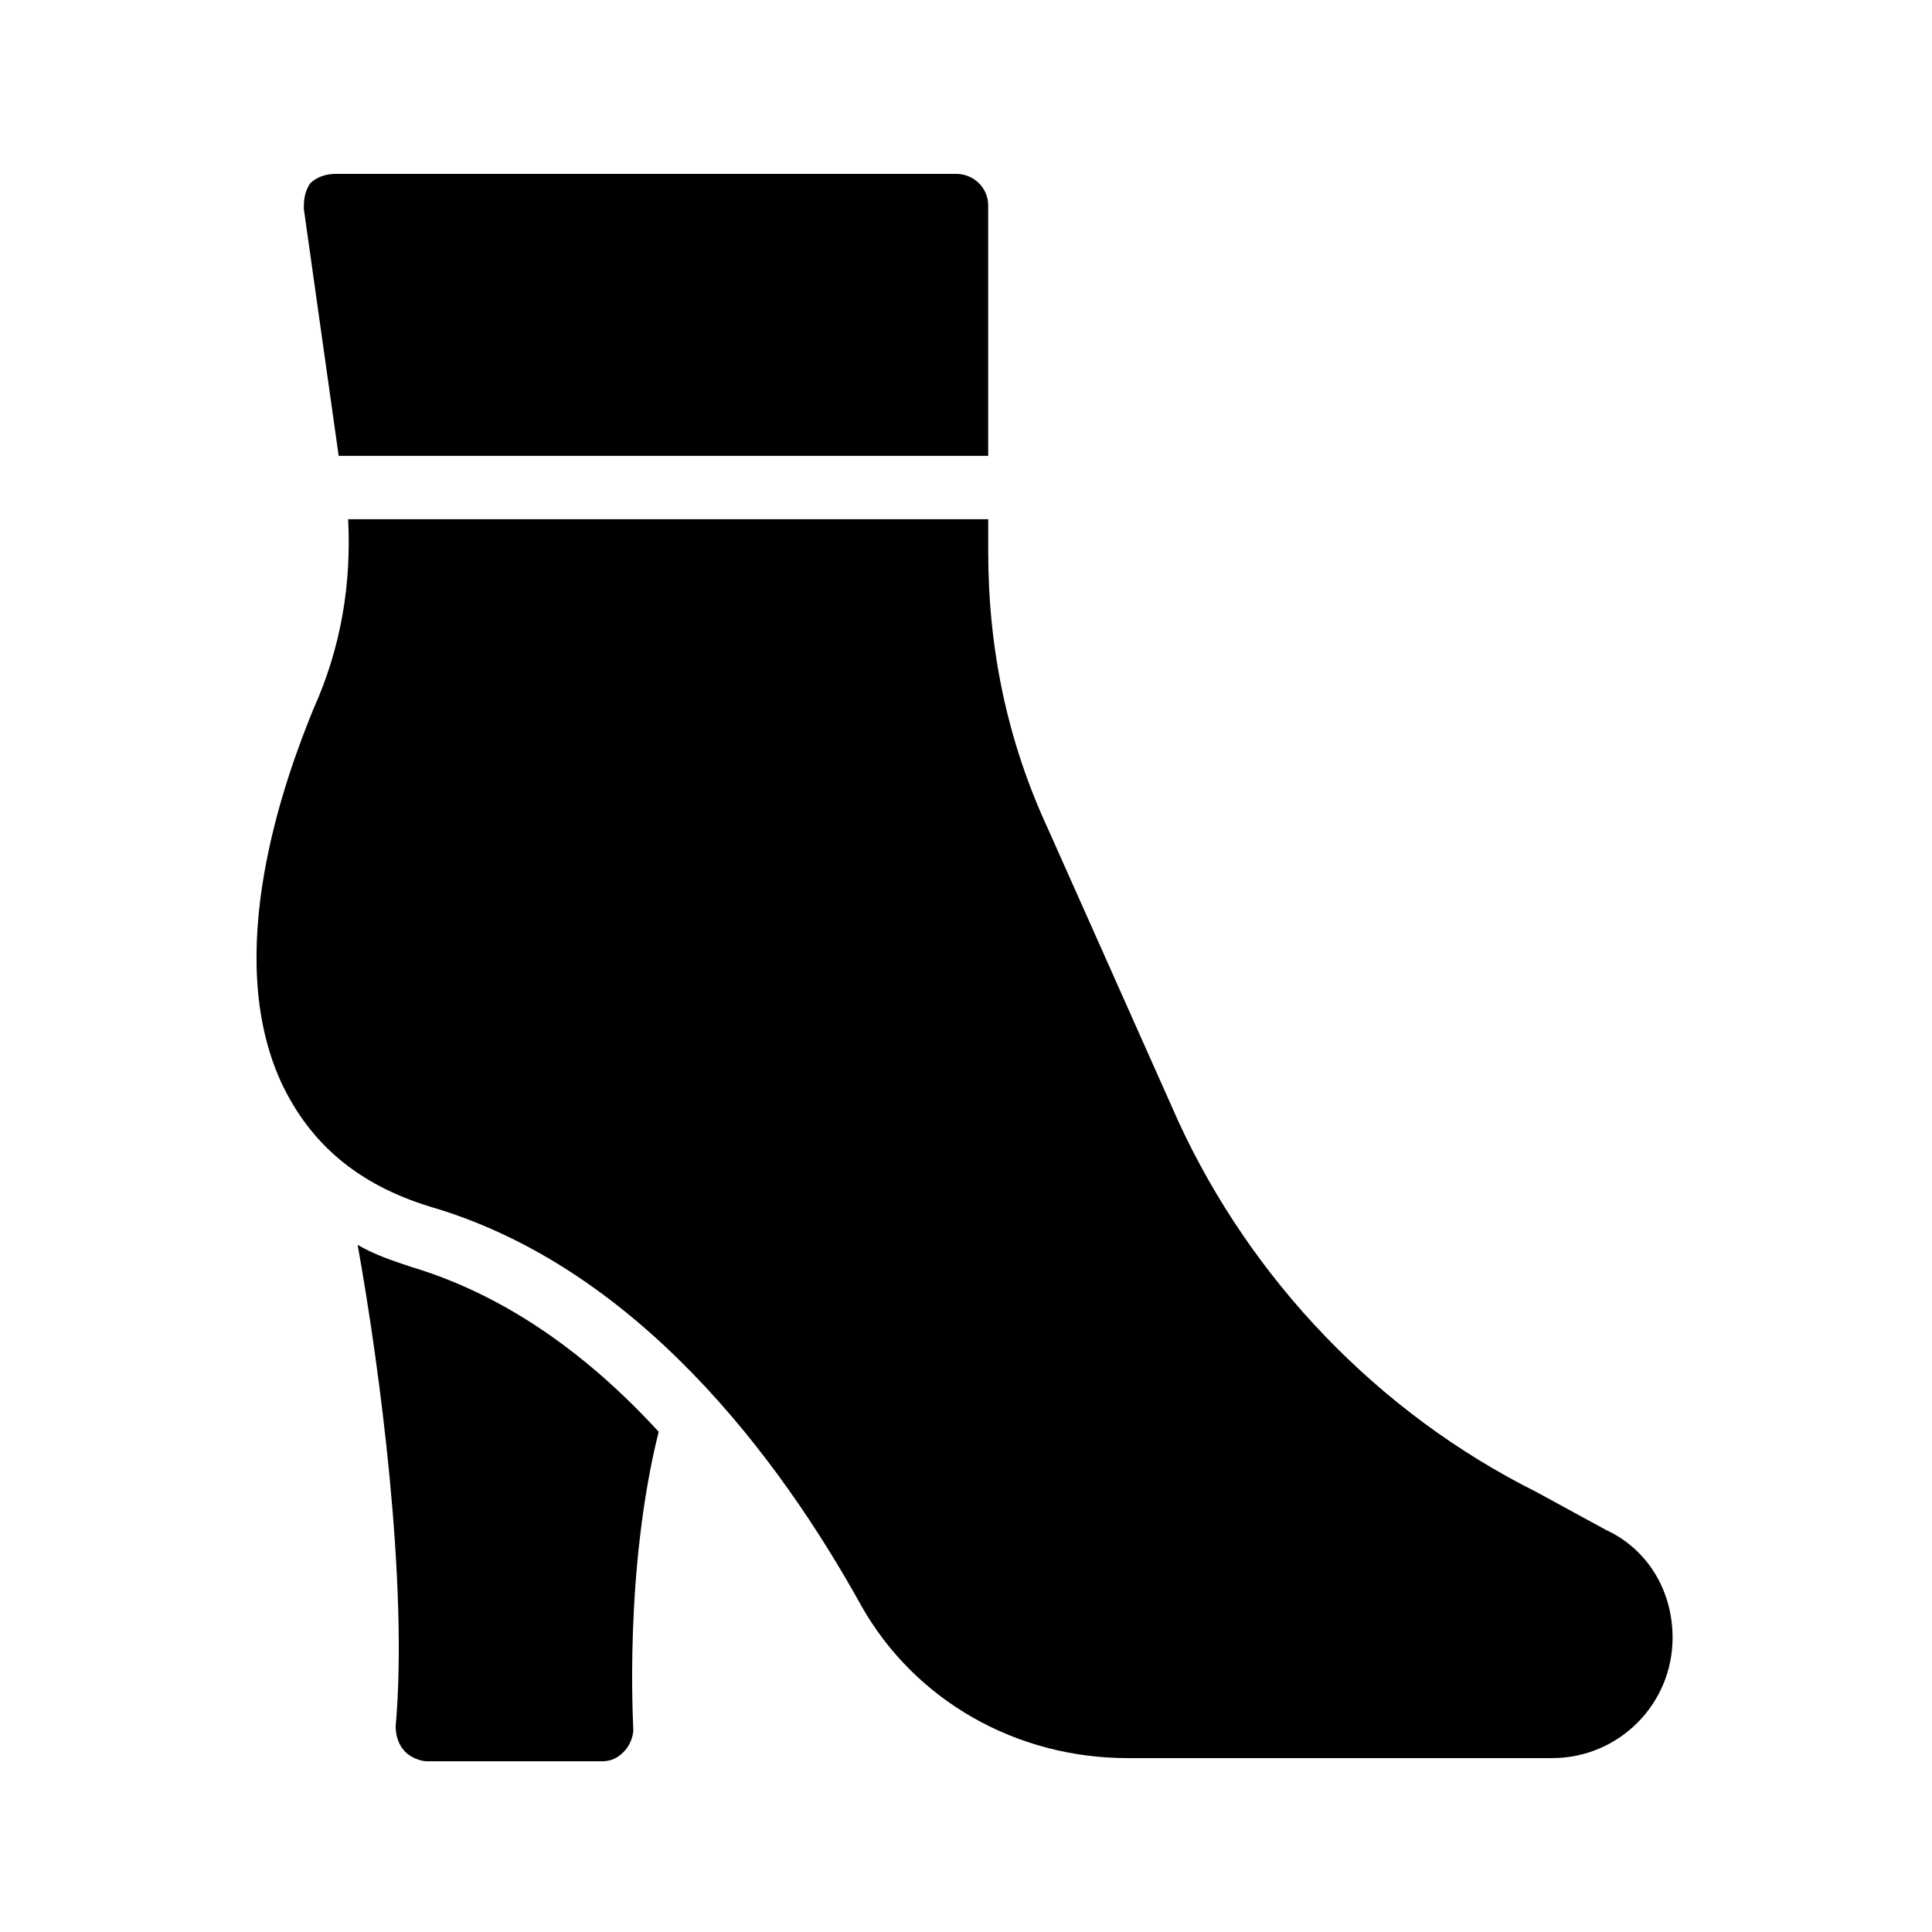 <?xml version="1.0" encoding="UTF-8"?>
<!-- Uploaded to: ICON Repo, www.svgrepo.com, Generator: ICON Repo Mixer Tools -->
<svg fill="#000000" width="800px" height="800px" version="1.1" viewBox="144 144 512 512" xmlns="http://www.w3.org/2000/svg">
 <g>
  <path d="m405.88 264.81v-66.332c0-5.039-4.199-8.398-8.398-8.398h-164.57c-2.519 0-5.039 0.84-6.719 2.519-1.68 2.519-1.68 5.039-1.68 6.715l9.238 65.496z"/>
  <path d="m253.05 479.77c-5.039-1.68-10.078-3.359-14.273-5.879 5.879 32.746 13.434 89.848 10.078 127.63 0 2.519 0.84 5.039 2.519 6.719 1.68 1.68 4.199 2.519 5.879 2.519h46.184c2.519 0 4.199-0.84 5.879-2.519 1.68-1.68 2.519-4.199 2.519-5.879 0-0.84-2.519-41.984 6.719-78.93-18.48-20.152-40.312-36.109-65.504-43.664z"/>
  <path d="m372.29 569.61c14.273 25.191 41.145 40.305 70.535 40.305h112.52c17.633 0 31.906-14.273 31.906-31.906 0-12.594-6.719-23.512-17.633-28.551l-18.473-10.074c-41.984-20.992-75.57-56.258-94.883-98.242l-34.426-77.25c-10.914-23.512-15.953-47.863-15.953-73.891v-8.398l-169.62-0.004c0.84 16.793-1.68 33.586-9.238 50.383-7.559 18.473-24.352 64.656-8.398 99.082 7.559 15.953 20.152 26.871 39.465 32.746 54.582 15.957 92.367 66.336 114.2 105.8z"/>
 </g>
</svg>